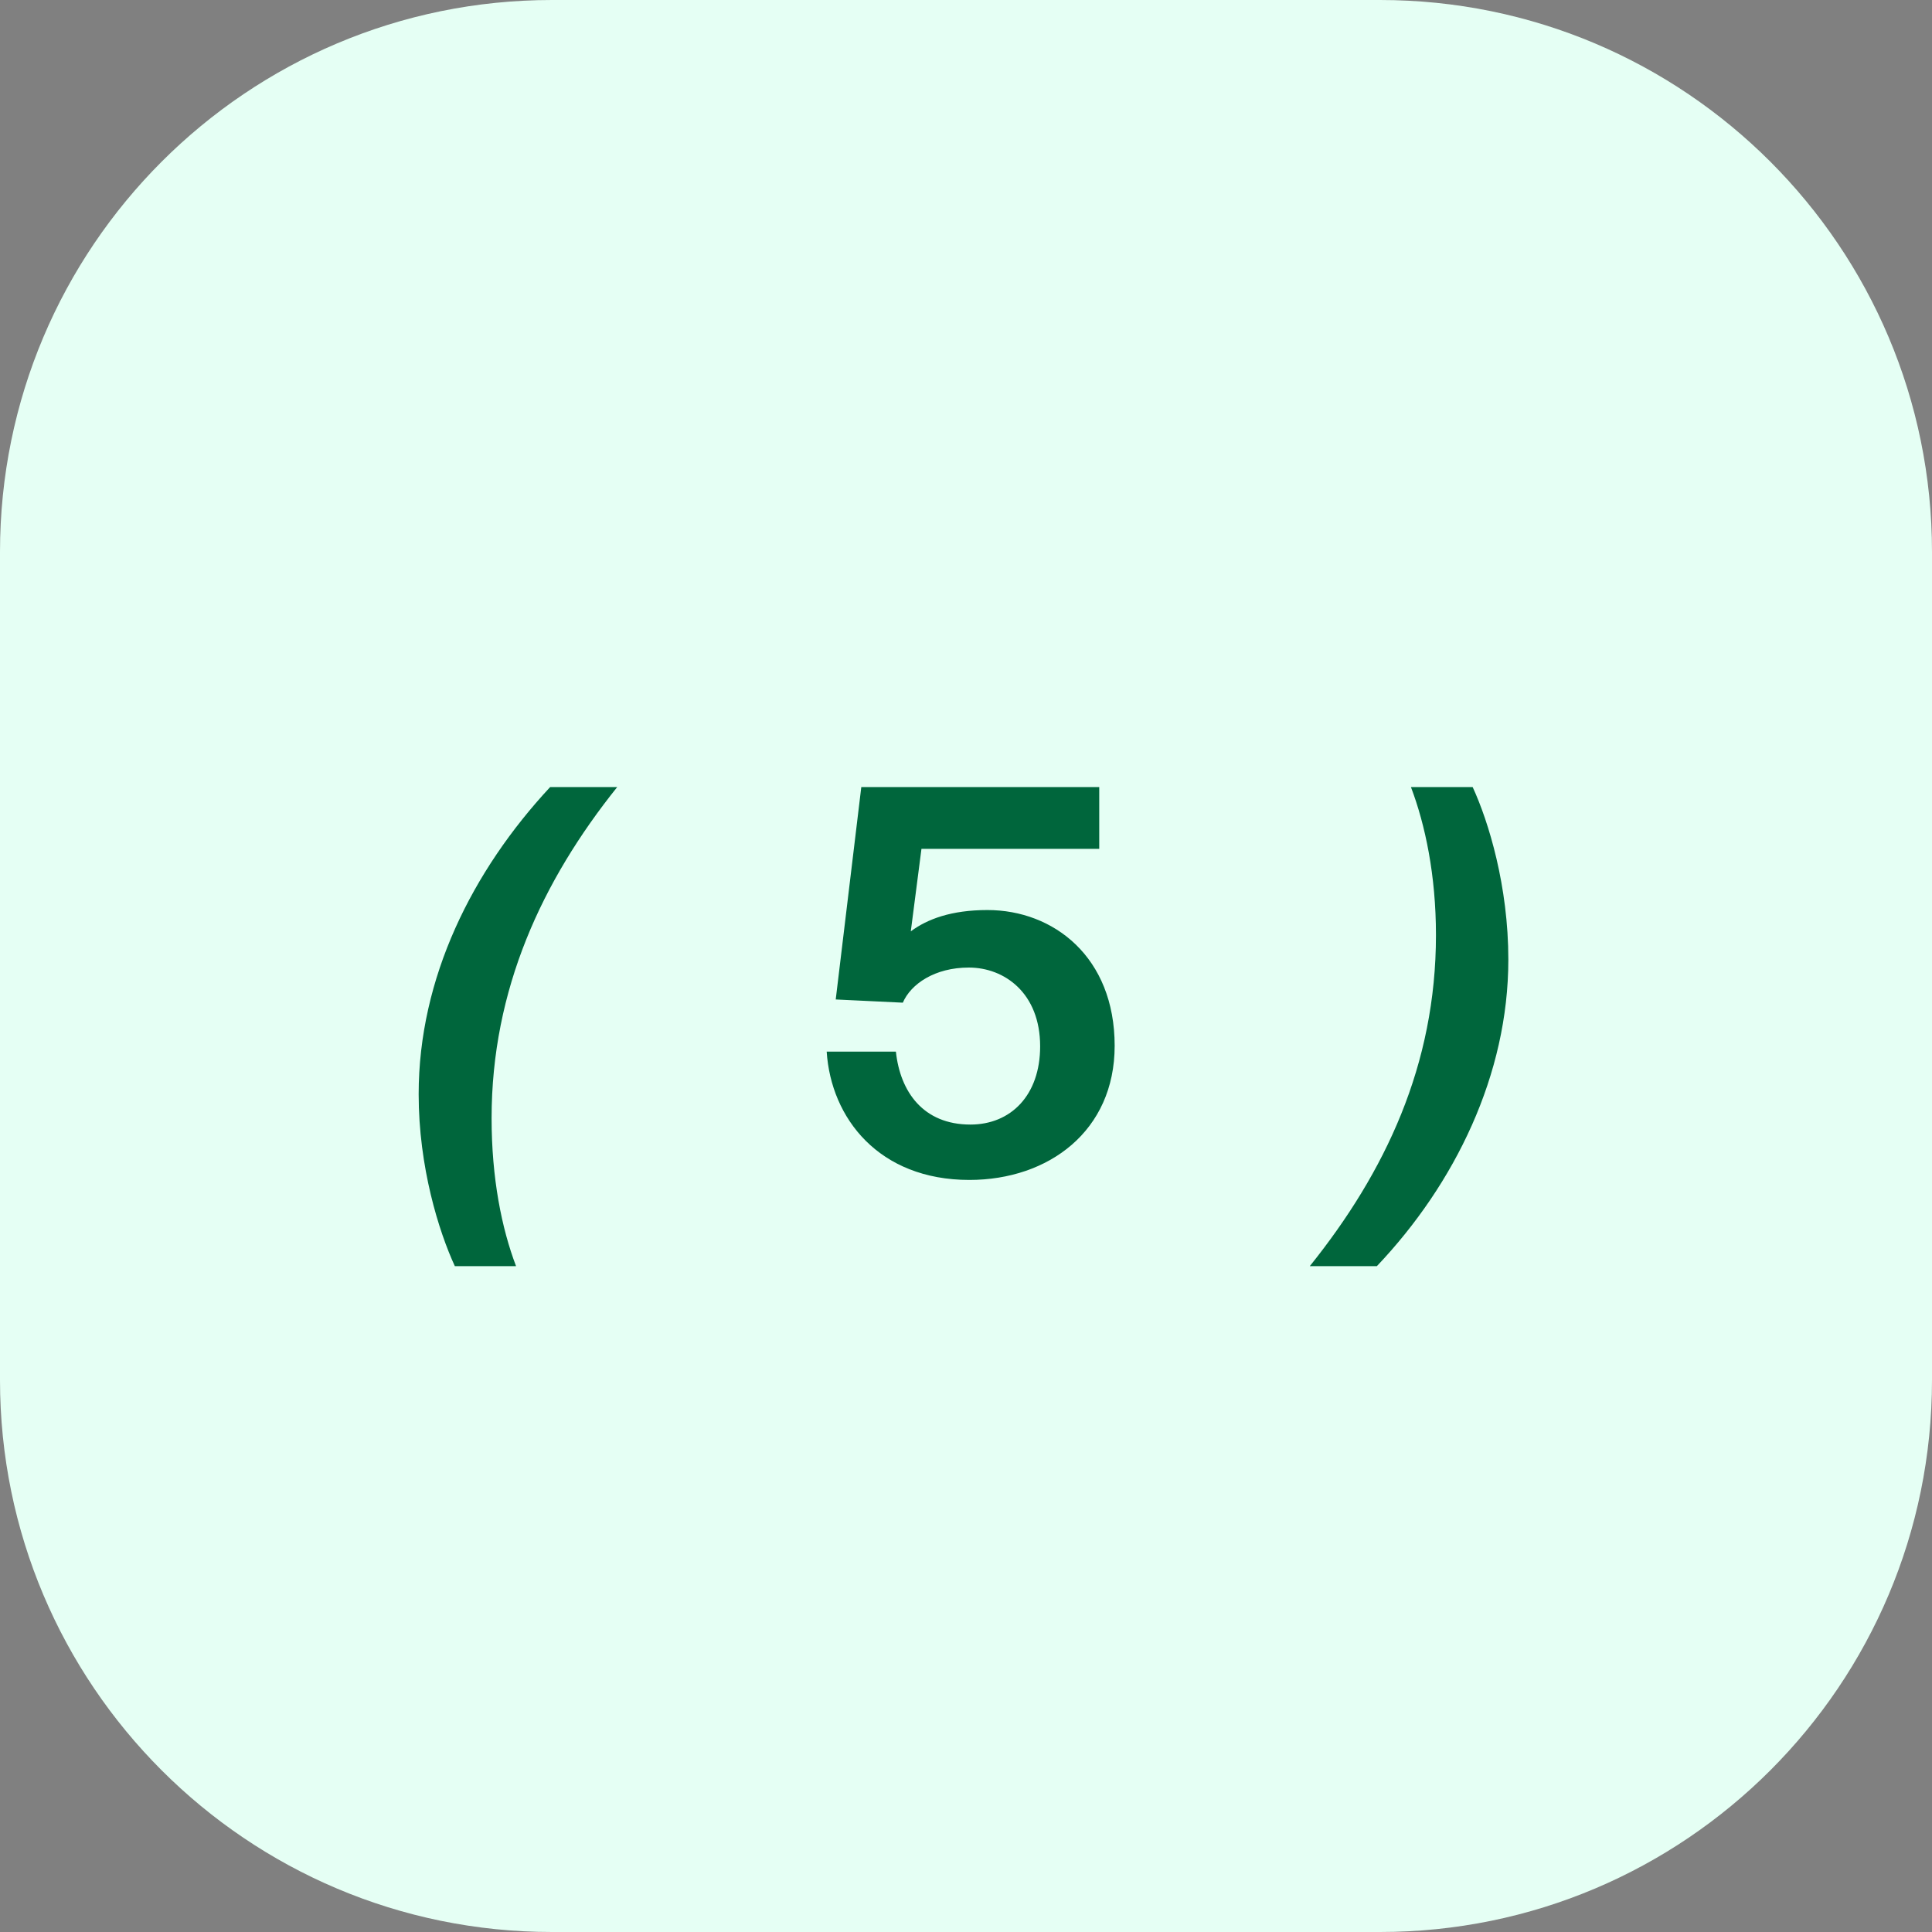 <?xml version="1.0" encoding="UTF-8"?> <svg xmlns="http://www.w3.org/2000/svg" width="56" height="56" viewBox="0 0 56 56" fill="none"><rect x="0" y="0" width="56" height="56" fill="#808080" stroke="none"/><g clip-path="url(#clip0_615_1792)"><path d="M40 0H16C7.163 0 0 7.163 0 16V40C0 48.837 7.163 56 16 56H40C48.837 56 56 48.837 56 40V16C56 7.163 48.837 0 40 0Z" fill="#E5FFF4"></path><path d="M14.958 36.7H13.184C12.721 35.697 12.135 33.83 12.135 31.717C12.135 28.338 13.693 25.237 15.946 22.814H17.89C15.714 25.53 14.249 28.677 14.249 32.411C14.249 34.154 14.542 35.605 14.958 36.7ZM28.128 32.596C29.3 32.596 30.149 31.747 30.149 30.328C30.149 28.785 29.115 28.045 28.082 28.045C27.094 28.045 26.4 28.523 26.169 29.063L24.224 28.97L24.965 22.814H31.862V24.604H26.709L26.4 26.995C26.878 26.641 27.573 26.378 28.622 26.378C30.535 26.378 32.309 27.736 32.309 30.313C32.309 32.781 30.396 34.201 28.097 34.201C25.474 34.201 24.086 32.411 23.962 30.482H25.968C26.091 31.639 26.755 32.596 28.128 32.596ZM40.897 22.814H42.686C43.149 23.817 43.72 25.684 43.72 27.813C43.72 31.146 42.177 34.309 39.909 36.7H37.965C40.156 33.969 41.622 30.868 41.622 27.103C41.622 25.375 41.313 23.91 40.897 22.814Z" fill="#00663C"></path></g><defs><clipPath id="clip0_615_1792"><rect width="56" height="56" fill="white"></rect></clipPath></defs></svg> 